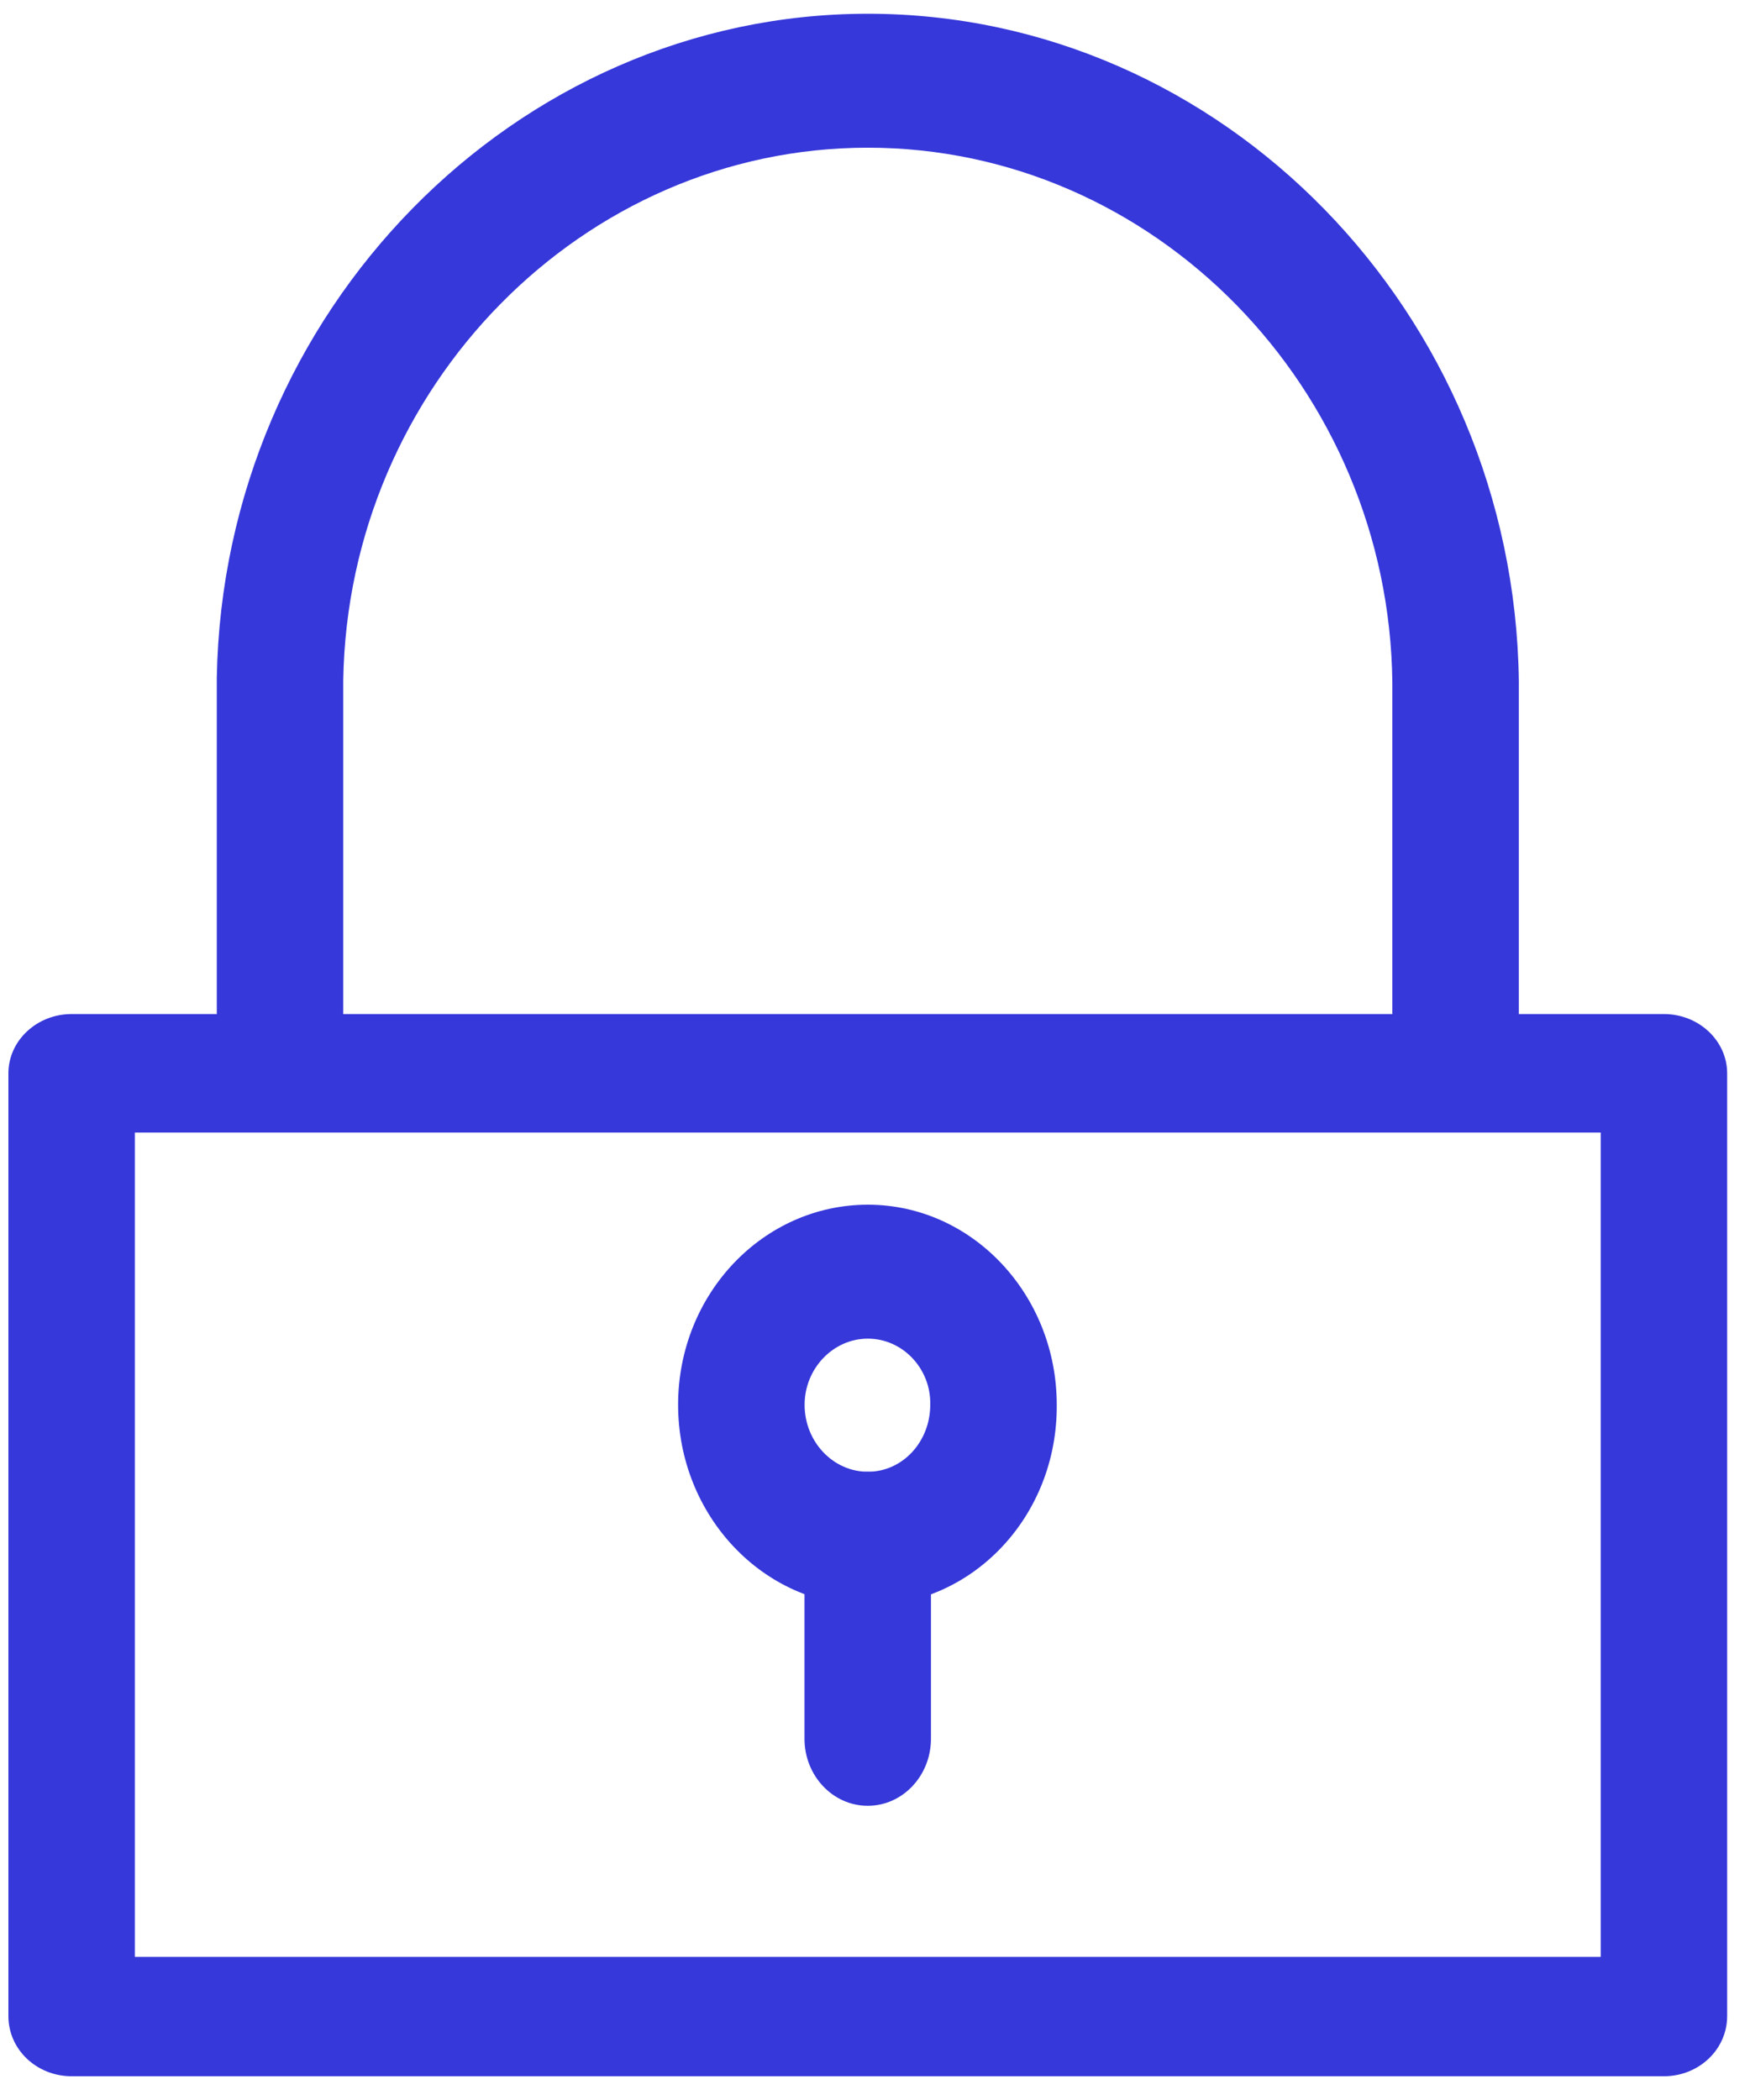 <svg width="35" height="42" viewBox="0 0 35 42" fill="none" xmlns="http://www.w3.org/2000/svg">
<g id="Frame" clip-path="url(#clip0_1498_561)">
<g id="Group">
<path id="Vector" d="M29.112 21.587C28.415 21.587 27.847 20.986 27.847 20.248C27.847 20.196 27.847 13.825 27.847 13.653C27.782 7.763 23.08 2.954 17.356 2.954C11.665 2.954 6.963 7.729 6.865 13.602C6.865 13.774 6.865 20.179 6.865 20.248C6.865 20.986 6.298 21.587 5.601 21.587C4.903 21.587 4.336 20.986 4.336 20.248C4.336 20.179 4.336 13.619 4.336 13.55C4.466 6.234 10.303 0.275 17.356 0.275C24.442 0.275 30.279 6.252 30.377 13.619C30.377 13.636 30.377 20.196 30.377 20.248C30.377 20.986 29.809 21.587 29.112 21.587Z" fill="#3638DA"/>
</g>
<g id="Group_2">
<path id="Vector_2" d="M33.278 41.525H1.433C0.735 41.525 0.168 40.992 0.168 40.322V21.466C0.168 20.814 0.735 20.281 1.433 20.281H33.278C33.975 20.281 34.543 20.814 34.543 21.466V40.322C34.543 40.992 33.975 41.525 33.278 41.525ZM2.697 39.137H32.014V22.651H2.697V39.137Z" fill="#3638DA"/>
</g>
<g id="Group_3">
<path id="Vector_3" d="M17.357 32.114C15.265 32.114 13.562 30.31 13.562 28.095C13.562 25.88 15.265 24.094 17.357 24.094C19.448 24.094 21.135 25.897 21.135 28.095C21.151 30.328 19.448 32.114 17.357 32.114ZM17.357 26.773C16.66 26.773 16.092 27.374 16.092 28.095C16.092 28.834 16.66 29.435 17.357 29.435C18.054 29.435 18.605 28.834 18.605 28.095C18.622 27.374 18.054 26.773 17.357 26.773Z" fill="#3638DA"/>
</g>
<g id="Group_4">
<path id="Vector_4" d="M17.355 36.116C16.657 36.116 16.09 35.515 16.09 34.776V30.775C16.09 30.037 16.657 29.436 17.355 29.436C18.052 29.436 18.619 30.037 18.619 30.775V34.776C18.619 35.515 18.052 36.116 17.355 36.116Z" fill="#3638DA"/>
</g>
</g>
<defs>
<clipPath id="clip0_1498_561">
<rect width="34.375" height="41.25" fill="white" transform="translate(0.168 0.275)"/>
</clipPath>
</defs>
</svg>
